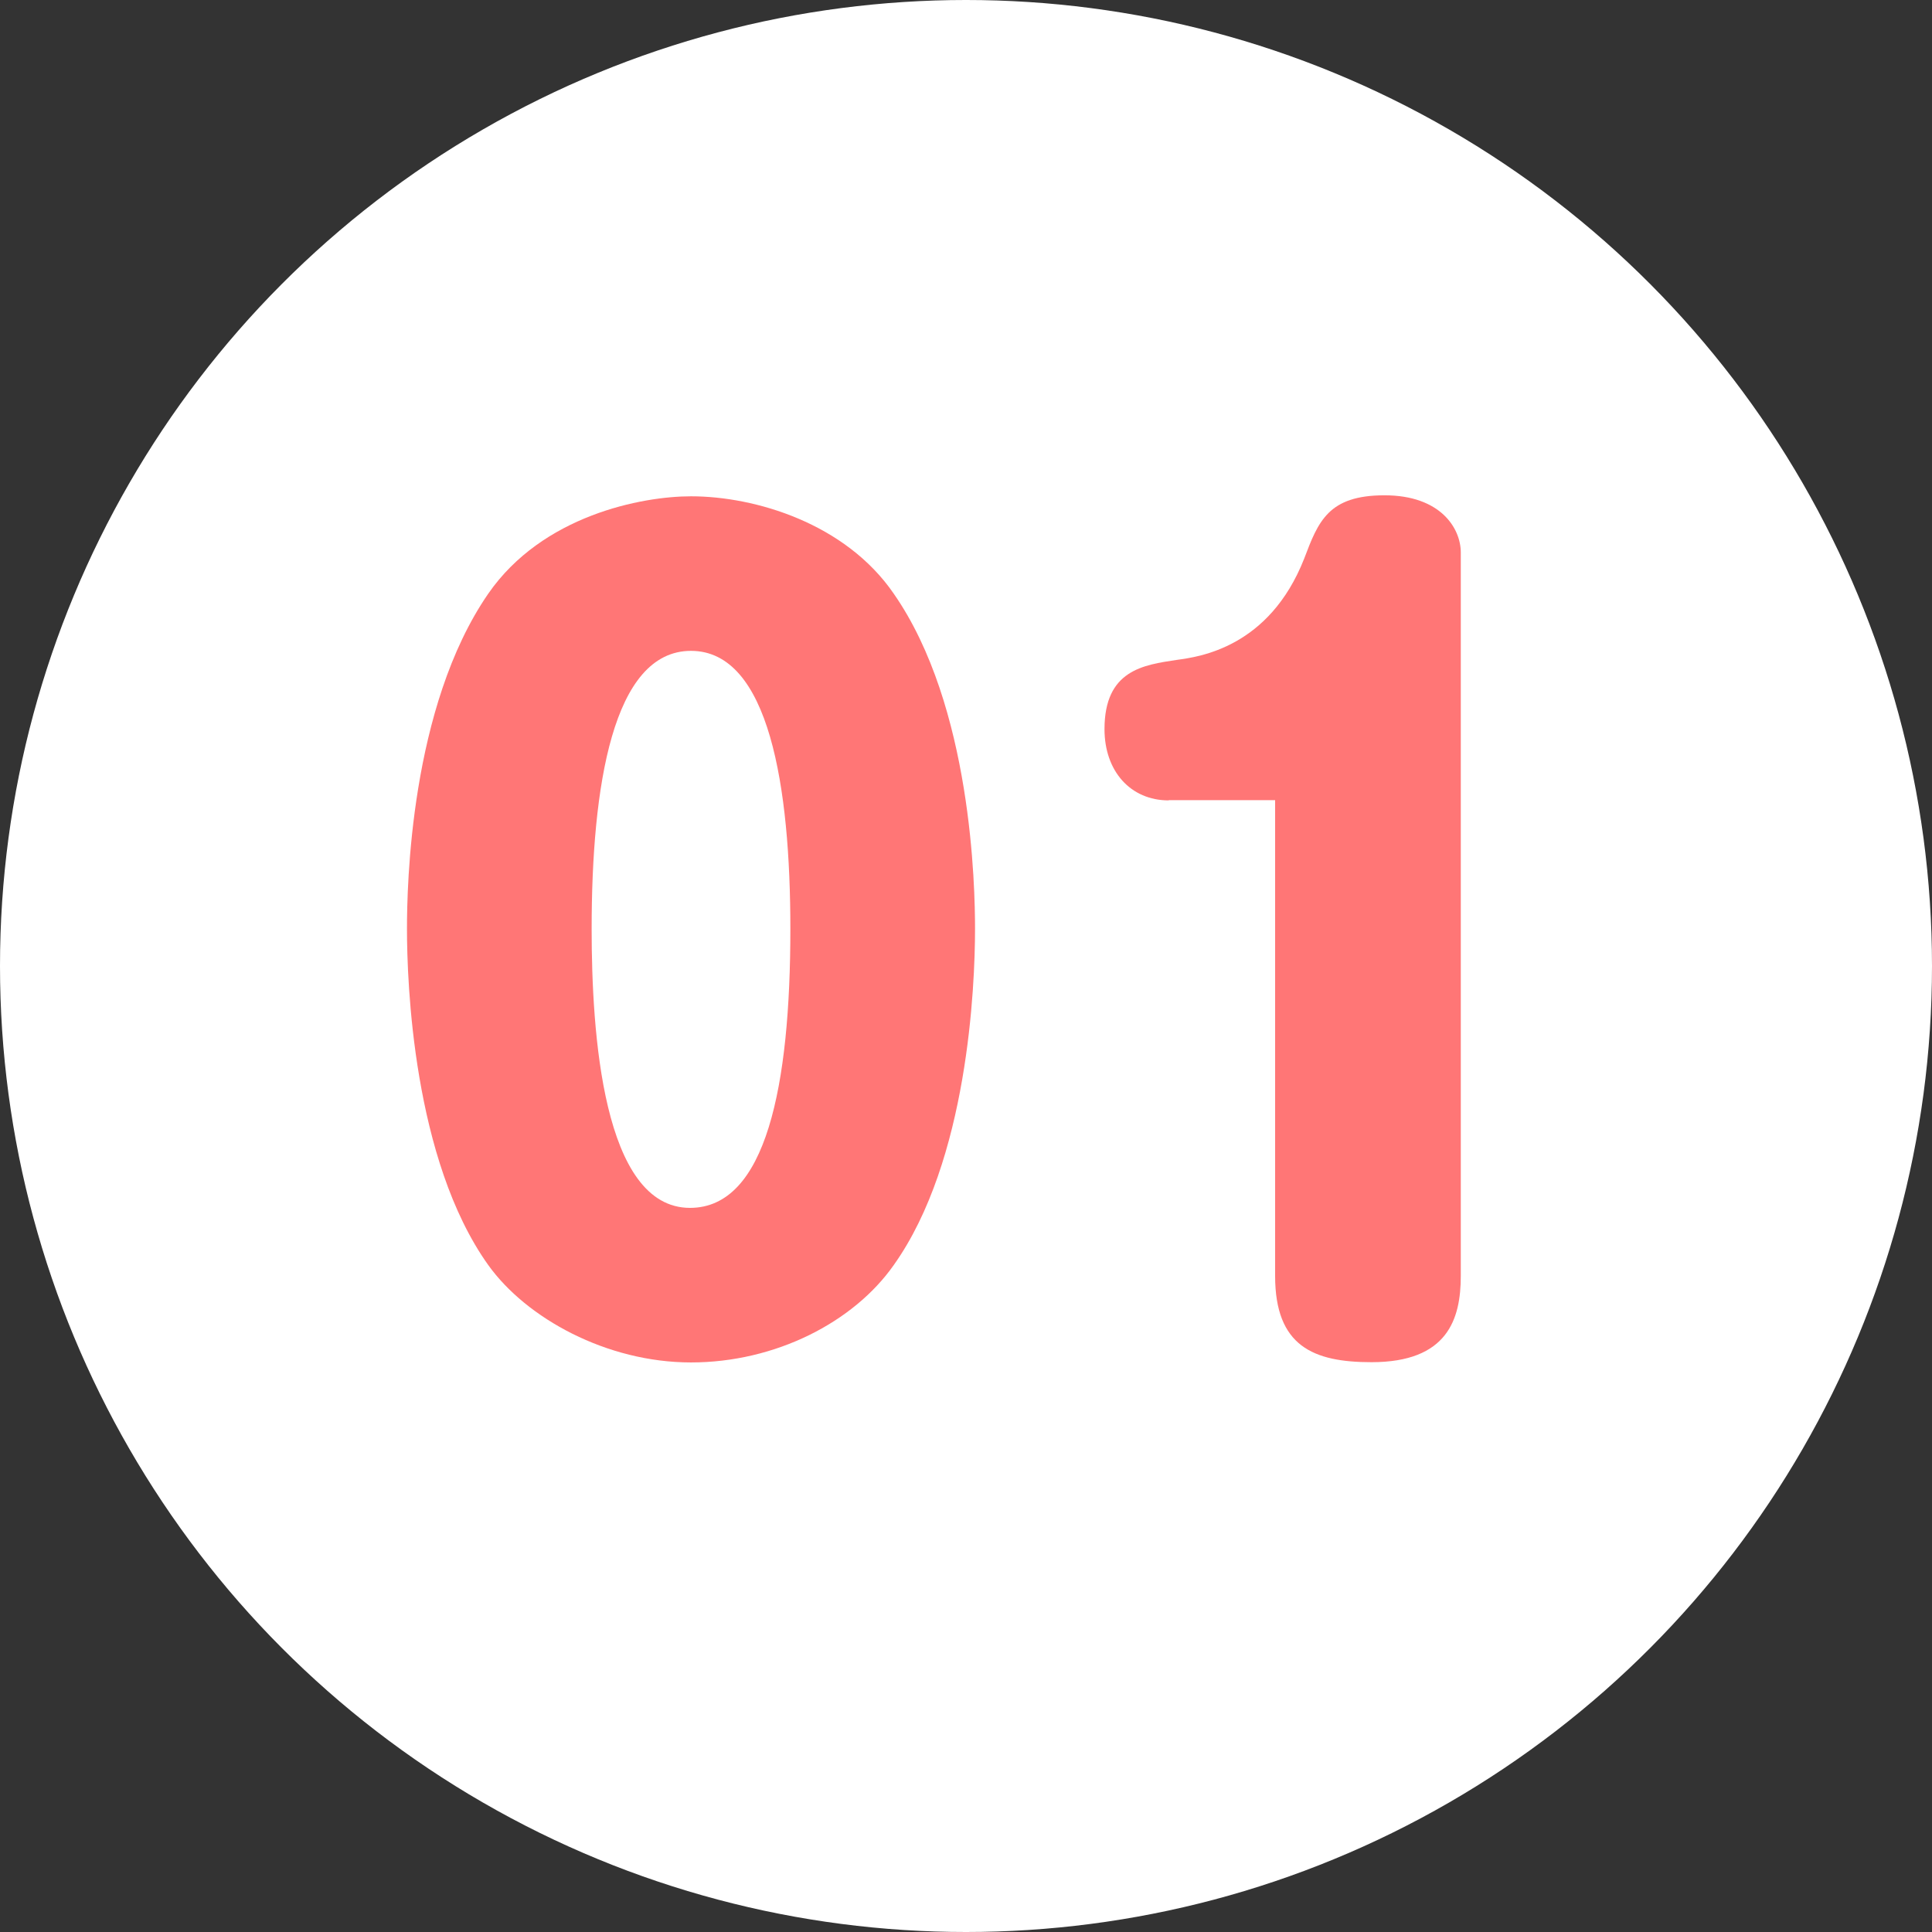 <?xml version="1.0" encoding="UTF-8"?> <svg xmlns="http://www.w3.org/2000/svg" id="_レイヤー_2" viewBox="0 0 77 77"><rect x="0" y="0" width="77" height="77" fill="#333333" stroke="none"/><defs><style>.cls-1{fill:#fff;}.cls-1,.cls-2{stroke-width:0px;}.cls-2{fill:#ff7676;}</style></defs><g id="_コンテンツ"><circle class="cls-1" cx="38.5" cy="38.5" r="38.5"></circle><path class="cls-2" d="m35.62,23.66c3.12,4.48,3.24,11.72,3.24,13.36,0,2.28-.28,9.24-3.24,13.4-1.6,2.28-4.72,3.88-8.08,3.88s-6.56-1.76-8.08-3.88c-3-4.2-3.24-11.28-3.24-13.4,0-1.68.12-8.84,3.24-13.36,2.16-3.12,6.12-3.88,8.08-3.88,2.56,0,6.16,1.08,8.08,3.88Zm-12.04,13.36c0,4.12.44,11.12,3.92,11.12,3.04,0,4-4.88,4-11.12,0-5.64-.84-11.08-3.96-11.08s-3.96,5.4-3.96,11.08Z"></path><path class="cls-2" d="m46.58,31.9c-1.52,0-2.56-1.16-2.56-2.84,0-2.36,1.56-2.56,2.88-2.76.88-.12,3.68-.48,5.08-4.04.56-1.48.96-2.52,3.2-2.52s3.04,1.32,3.04,2.28v28.83c0,1.72-.52,3.44-3.56,3.44-2.32,0-3.84-.64-3.84-3.44v-18.96h-4.24Z"></path></g></svg> 